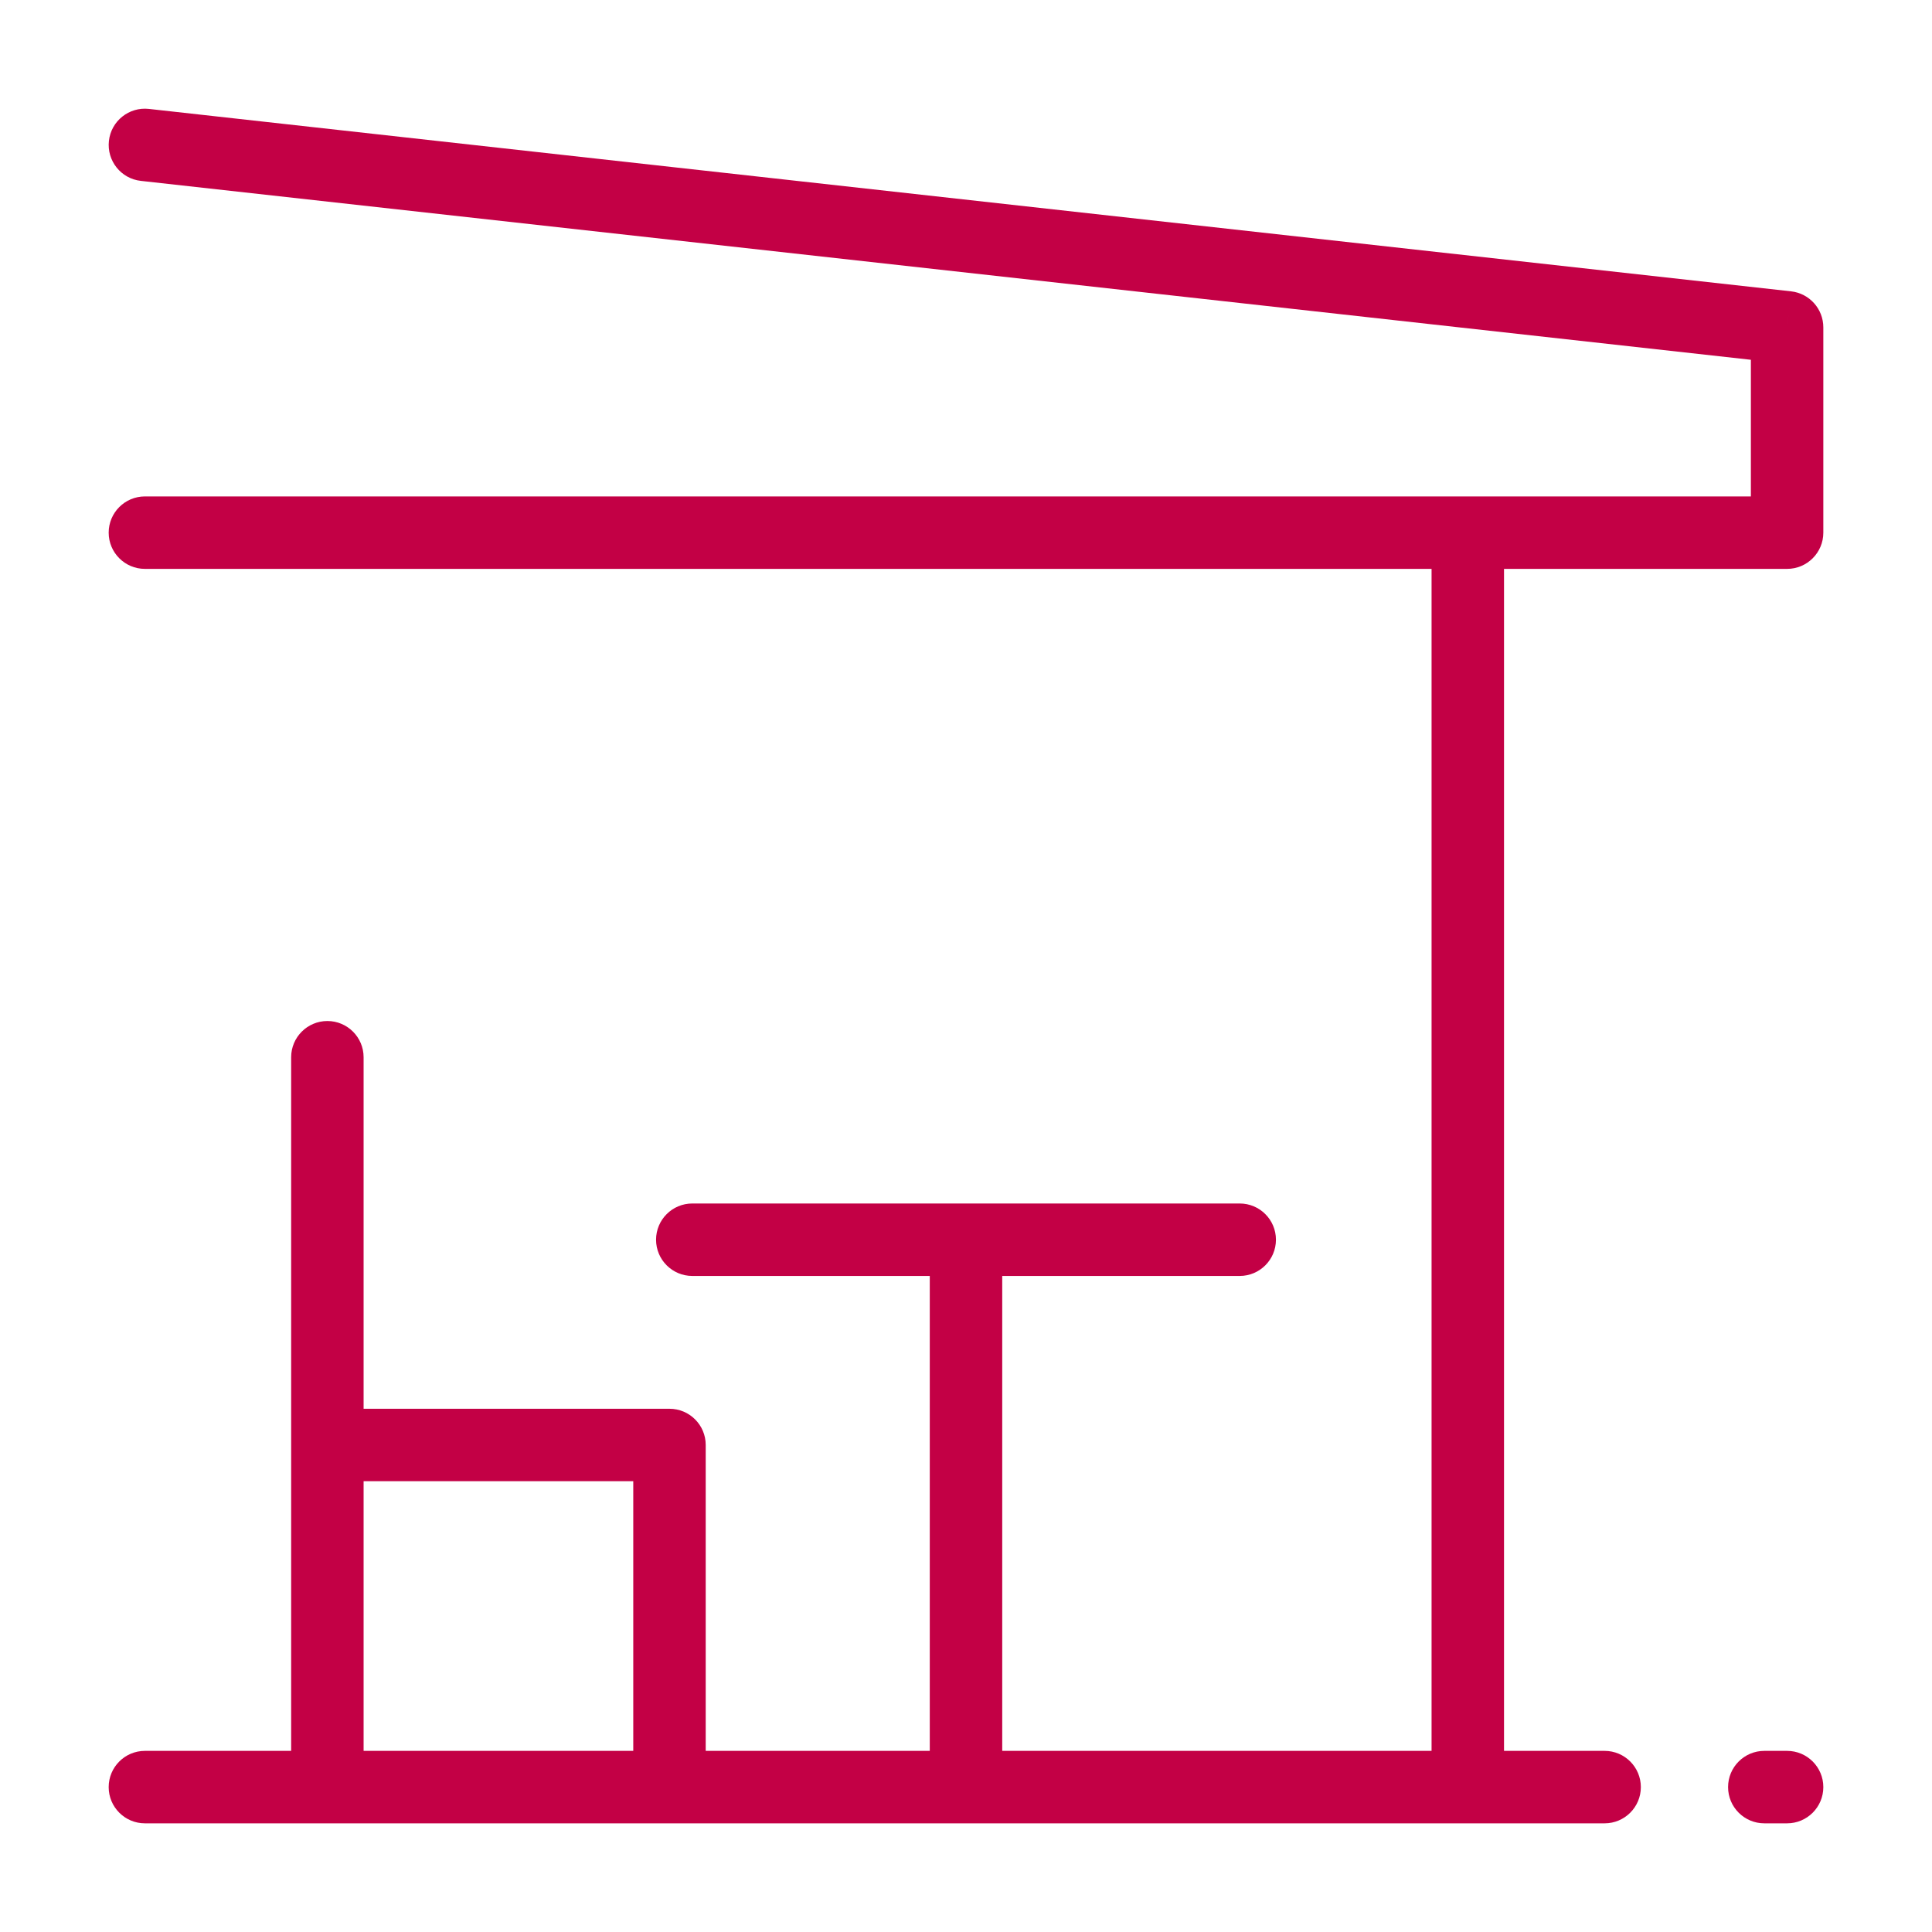 <?xml version="1.0" encoding="UTF-8"?>
<svg xmlns="http://www.w3.org/2000/svg" width="40" height="40" viewBox="0 0 40 40" fill="none">
  <path d="M3 36.25C2.586 36.25 2.25 36.586 2.25 37C2.25 37.414 2.586 37.75 3 37.75V36.25ZM33.222 37.75C33.636 37.75 33.972 37.414 33.972 37C33.972 36.586 33.636 36.25 33.222 36.25V37.75ZM3 10.278C2.586 10.278 2.25 10.614 2.25 11.028C2.25 11.442 2.586 11.778 3 11.778V10.278ZM37 11.028V11.778C37.414 11.778 37.75 11.442 37.75 11.028H37ZM37 6.778H37.75C37.75 6.396 37.463 6.075 37.083 6.032L37 6.778ZM3.083 2.255C2.671 2.209 2.3 2.506 2.255 2.917C2.209 3.329 2.506 3.7 2.917 3.745L3.083 2.255ZM7.528 21.889C7.528 21.475 7.192 21.139 6.778 21.139C6.364 21.139 6.028 21.475 6.028 21.889H7.528ZM13.861 29.917H14.611C14.611 29.503 14.275 29.167 13.861 29.167V29.917ZM14.333 24.917C13.919 24.917 13.583 25.253 13.583 25.667C13.583 26.081 13.919 26.417 14.333 26.417V24.917ZM25.667 26.417C26.081 26.417 26.417 26.081 26.417 25.667C26.417 25.253 26.081 24.917 25.667 24.917V26.417ZM36.528 36.25C36.114 36.25 35.778 36.586 35.778 37C35.778 37.414 36.114 37.75 36.528 37.75V36.25ZM37 37.75C37.414 37.75 37.75 37.414 37.75 37C37.75 36.586 37.414 36.25 37 36.25V37.75ZM30.389 37.75H33.222V36.25H30.389V37.75ZM31.139 37V11.028H29.639V37H31.139ZM30.389 10.278H3V11.778H30.389V10.278ZM30.389 11.778H37V10.278H30.389V11.778ZM37.75 11.028V6.778H36.25V11.028H37.75ZM37.083 6.032L3.083 2.255L2.917 3.745L36.917 7.523L37.083 6.032ZM3 37.75H6.778V36.25H3V37.75ZM7.528 37V29.917H6.028V37H7.528ZM7.528 29.917V21.889H6.028V29.917H7.528ZM6.778 30.667H13.861V29.167H6.778V30.667ZM6.778 37.75H13.861V36.25H6.778V37.75ZM13.111 29.917V37H14.611V29.917H13.111ZM13.861 37.75H20V36.25H13.861V37.75ZM20 37.75H30.389V36.25H20V37.75ZM20.75 37V25.667H19.25V37H20.75ZM20 24.917H14.333V26.417H20V24.917ZM20 26.417H25.667V24.917H20V26.417ZM36.528 37.75H37V36.25H36.528V37.75Z" fill="#C30045"></path>
</svg>
